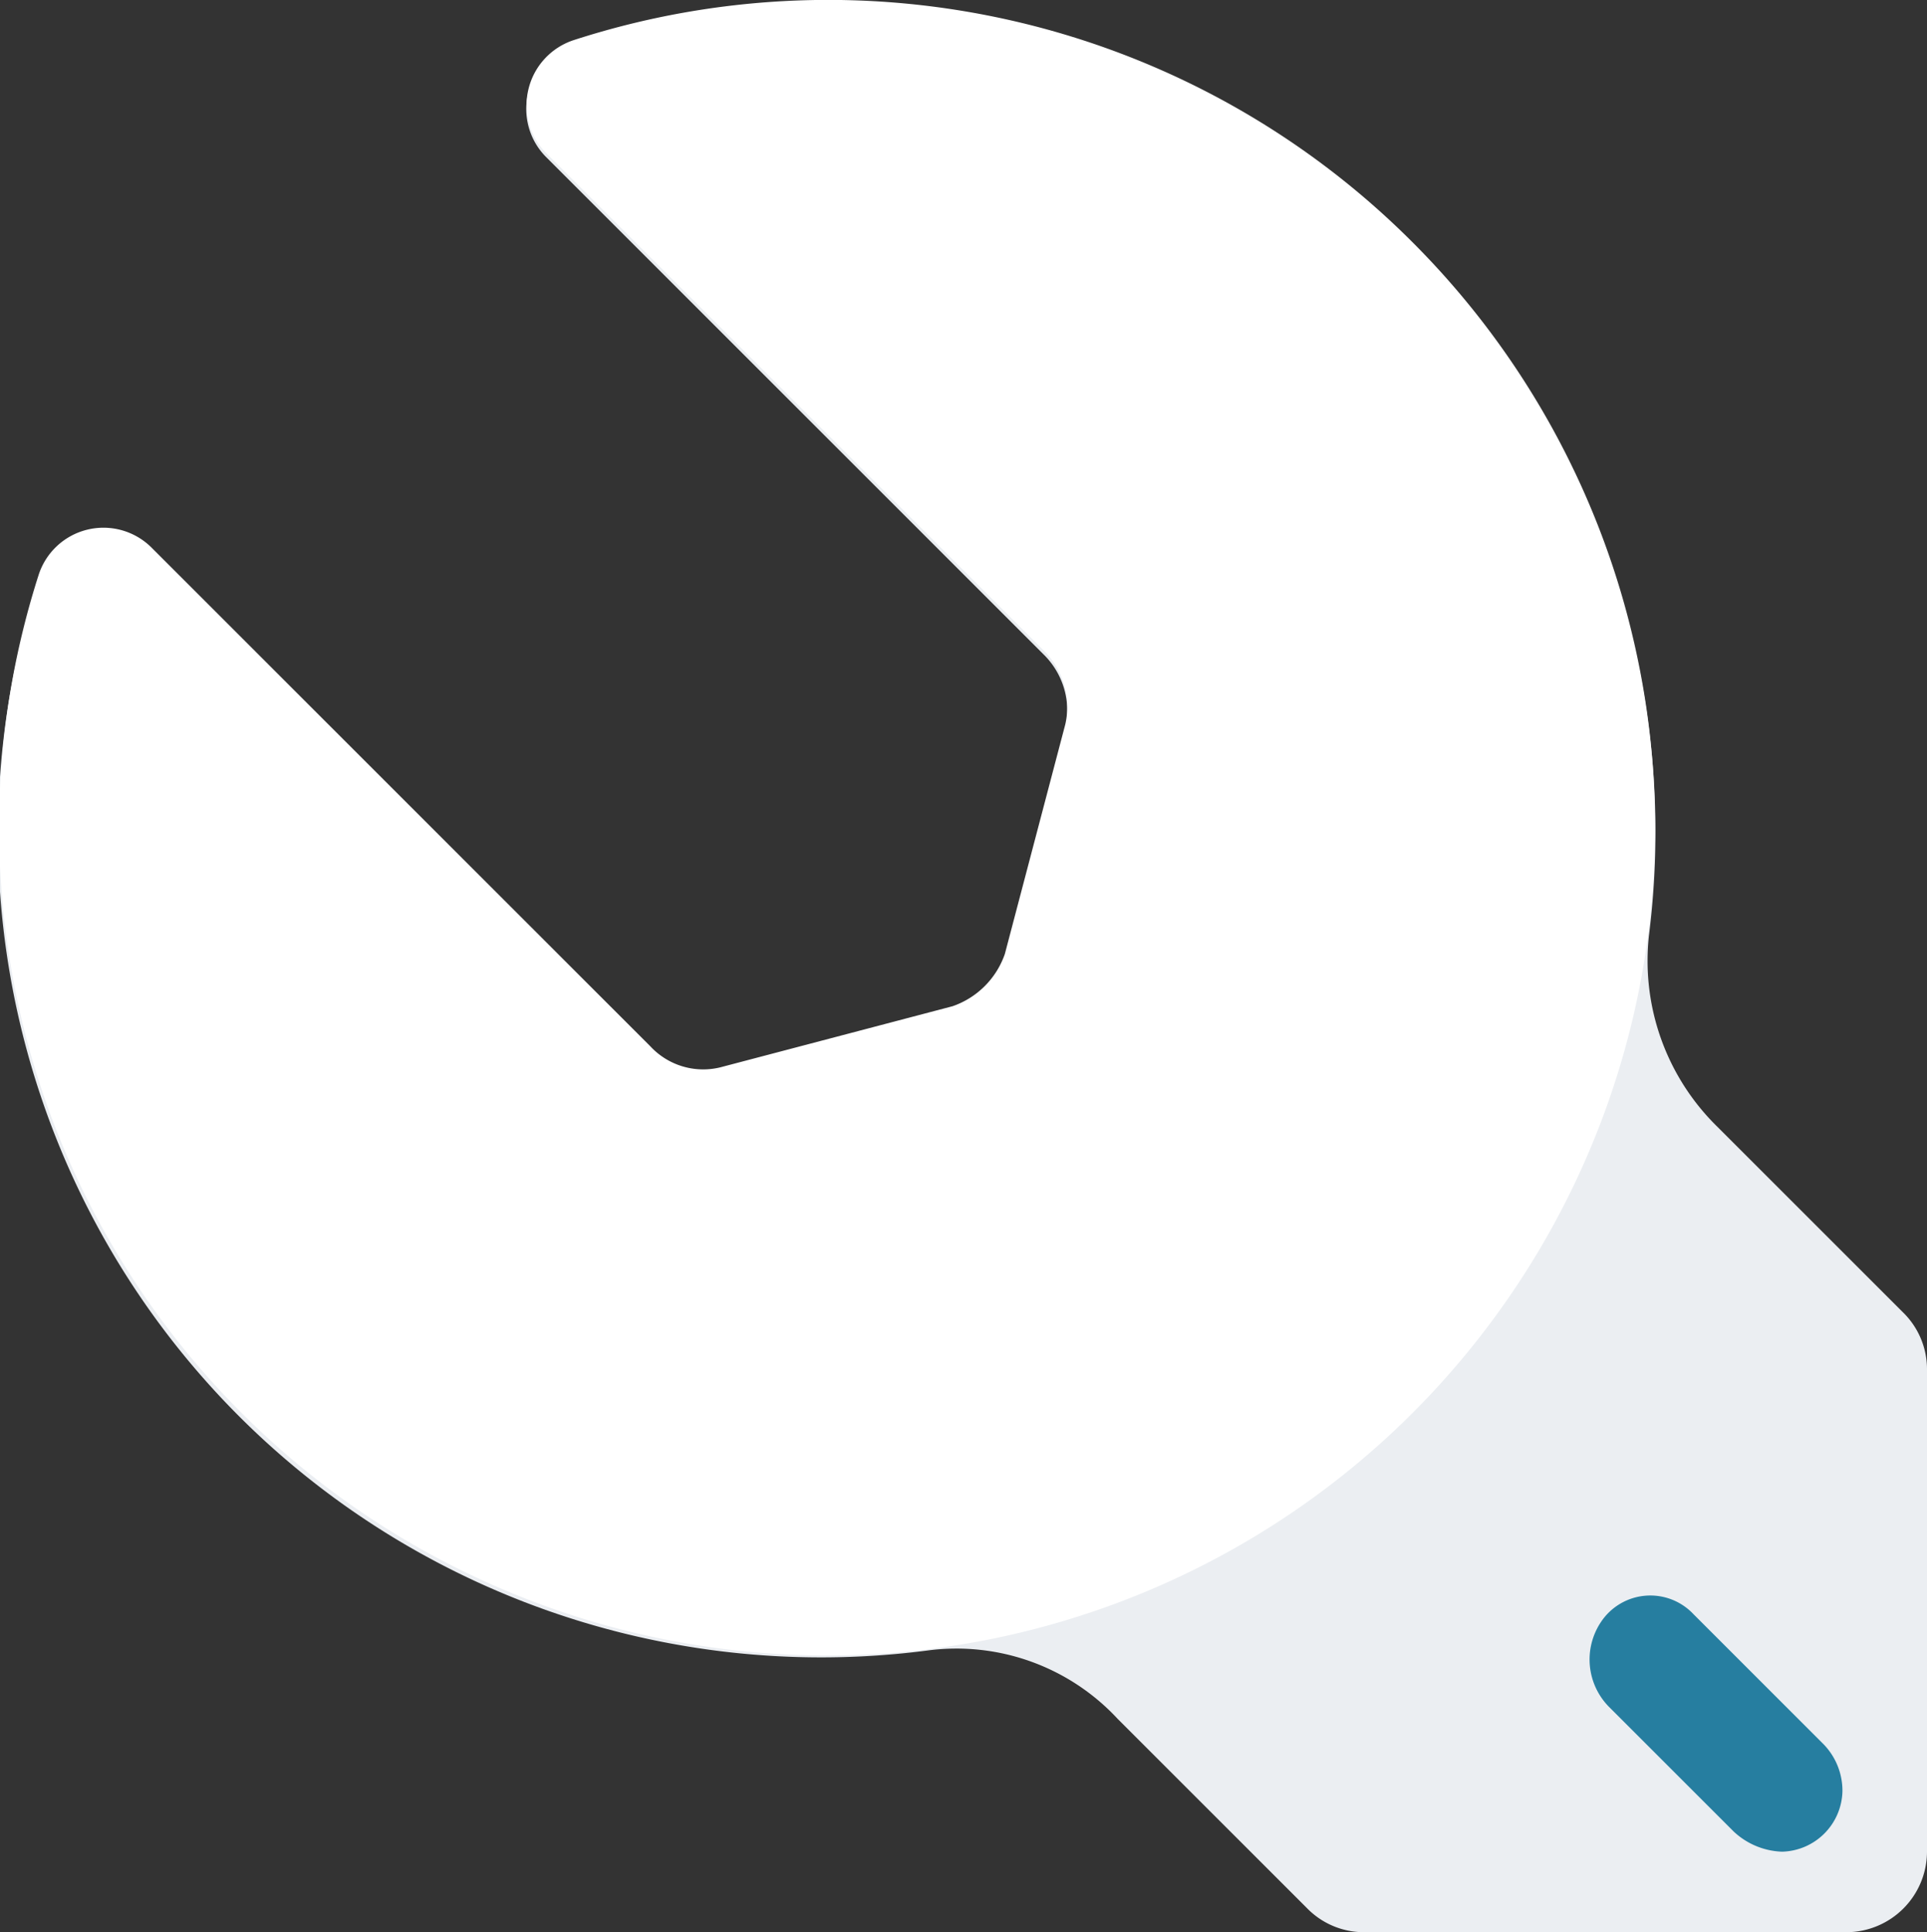 <?xml version="1.0" encoding="UTF-8"?>
<svg xmlns="http://www.w3.org/2000/svg" width="47.855" height="47.994" viewBox="0 0 47.855 47.994">
  <rect x="0" y="0" width="47.855" height="47.994" fill="#333333" stroke="none"/>
  <g id="Group_507" data-name="Group 507" transform="translate(-176.145 -517.806)">
    <g id="Group_503" data-name="Group 503">
      <path id="Path_267" data-name="Path 267" d="M218.8,545.8a5.764,5.764,0,0,1-1.7-4.8,20.56,20.56,0,0,0-26.7-22.1,1.691,1.691,0,0,0-.7,2.8l12.4,12.4a1.96,1.96,0,0,1,.5,1.8l-1.5,5.7a2.1,2.1,0,0,1-1.3,1.3l-5.7,1.5a1.789,1.789,0,0,1-1.8-.5l-12.4-12.4a1.691,1.691,0,0,0-2.8.7,20.444,20.444,0,0,0,22.1,26.6,5.459,5.459,0,0,1,4.7,1.7l4.7,4.7a1.974,1.974,0,0,0,1.4.6h12a2.006,2.006,0,0,0,2-2v-12a1.974,1.974,0,0,0-.6-1.4Z" fill="#ebeef2"></path>
    </g>
    <g id="Group_505" data-name="Group 505">
      <g id="Group_504" data-name="Group 504">
        <path id="Path_268" data-name="Path 268" d="M189.7,521.6,202.1,534a1.96,1.96,0,0,1,.5,1.8l-1.5,5.7a2.1,2.1,0,0,1-1.3,1.3l-5.7,1.5a1.789,1.789,0,0,1-1.8-.5l-12.4-12.4a1.691,1.691,0,0,0-2.8.7,20.562,20.562,0,1,0,34.1-8.3,20.5,20.5,0,0,0-20.8-5A1.7,1.7,0,0,0,189.7,521.6Z" fill="#fff"></path>
      </g>
    </g>
    <g id="Group_506" data-name="Group 506">
      <path id="Path_269" data-name="Path 269" d="M215.9,558.1a1.675,1.675,0,0,0,.2,2.1l3.1,3.1a1.845,1.845,0,0,0,1.2.5h0a1.538,1.538,0,0,0,1.5-1.5h0a1.656,1.656,0,0,0-.5-1.2l-3.2-3.2A1.47,1.47,0,0,0,215.9,558.1Z" fill="#267ea0"></path>
    </g>
  </g>
</svg>
